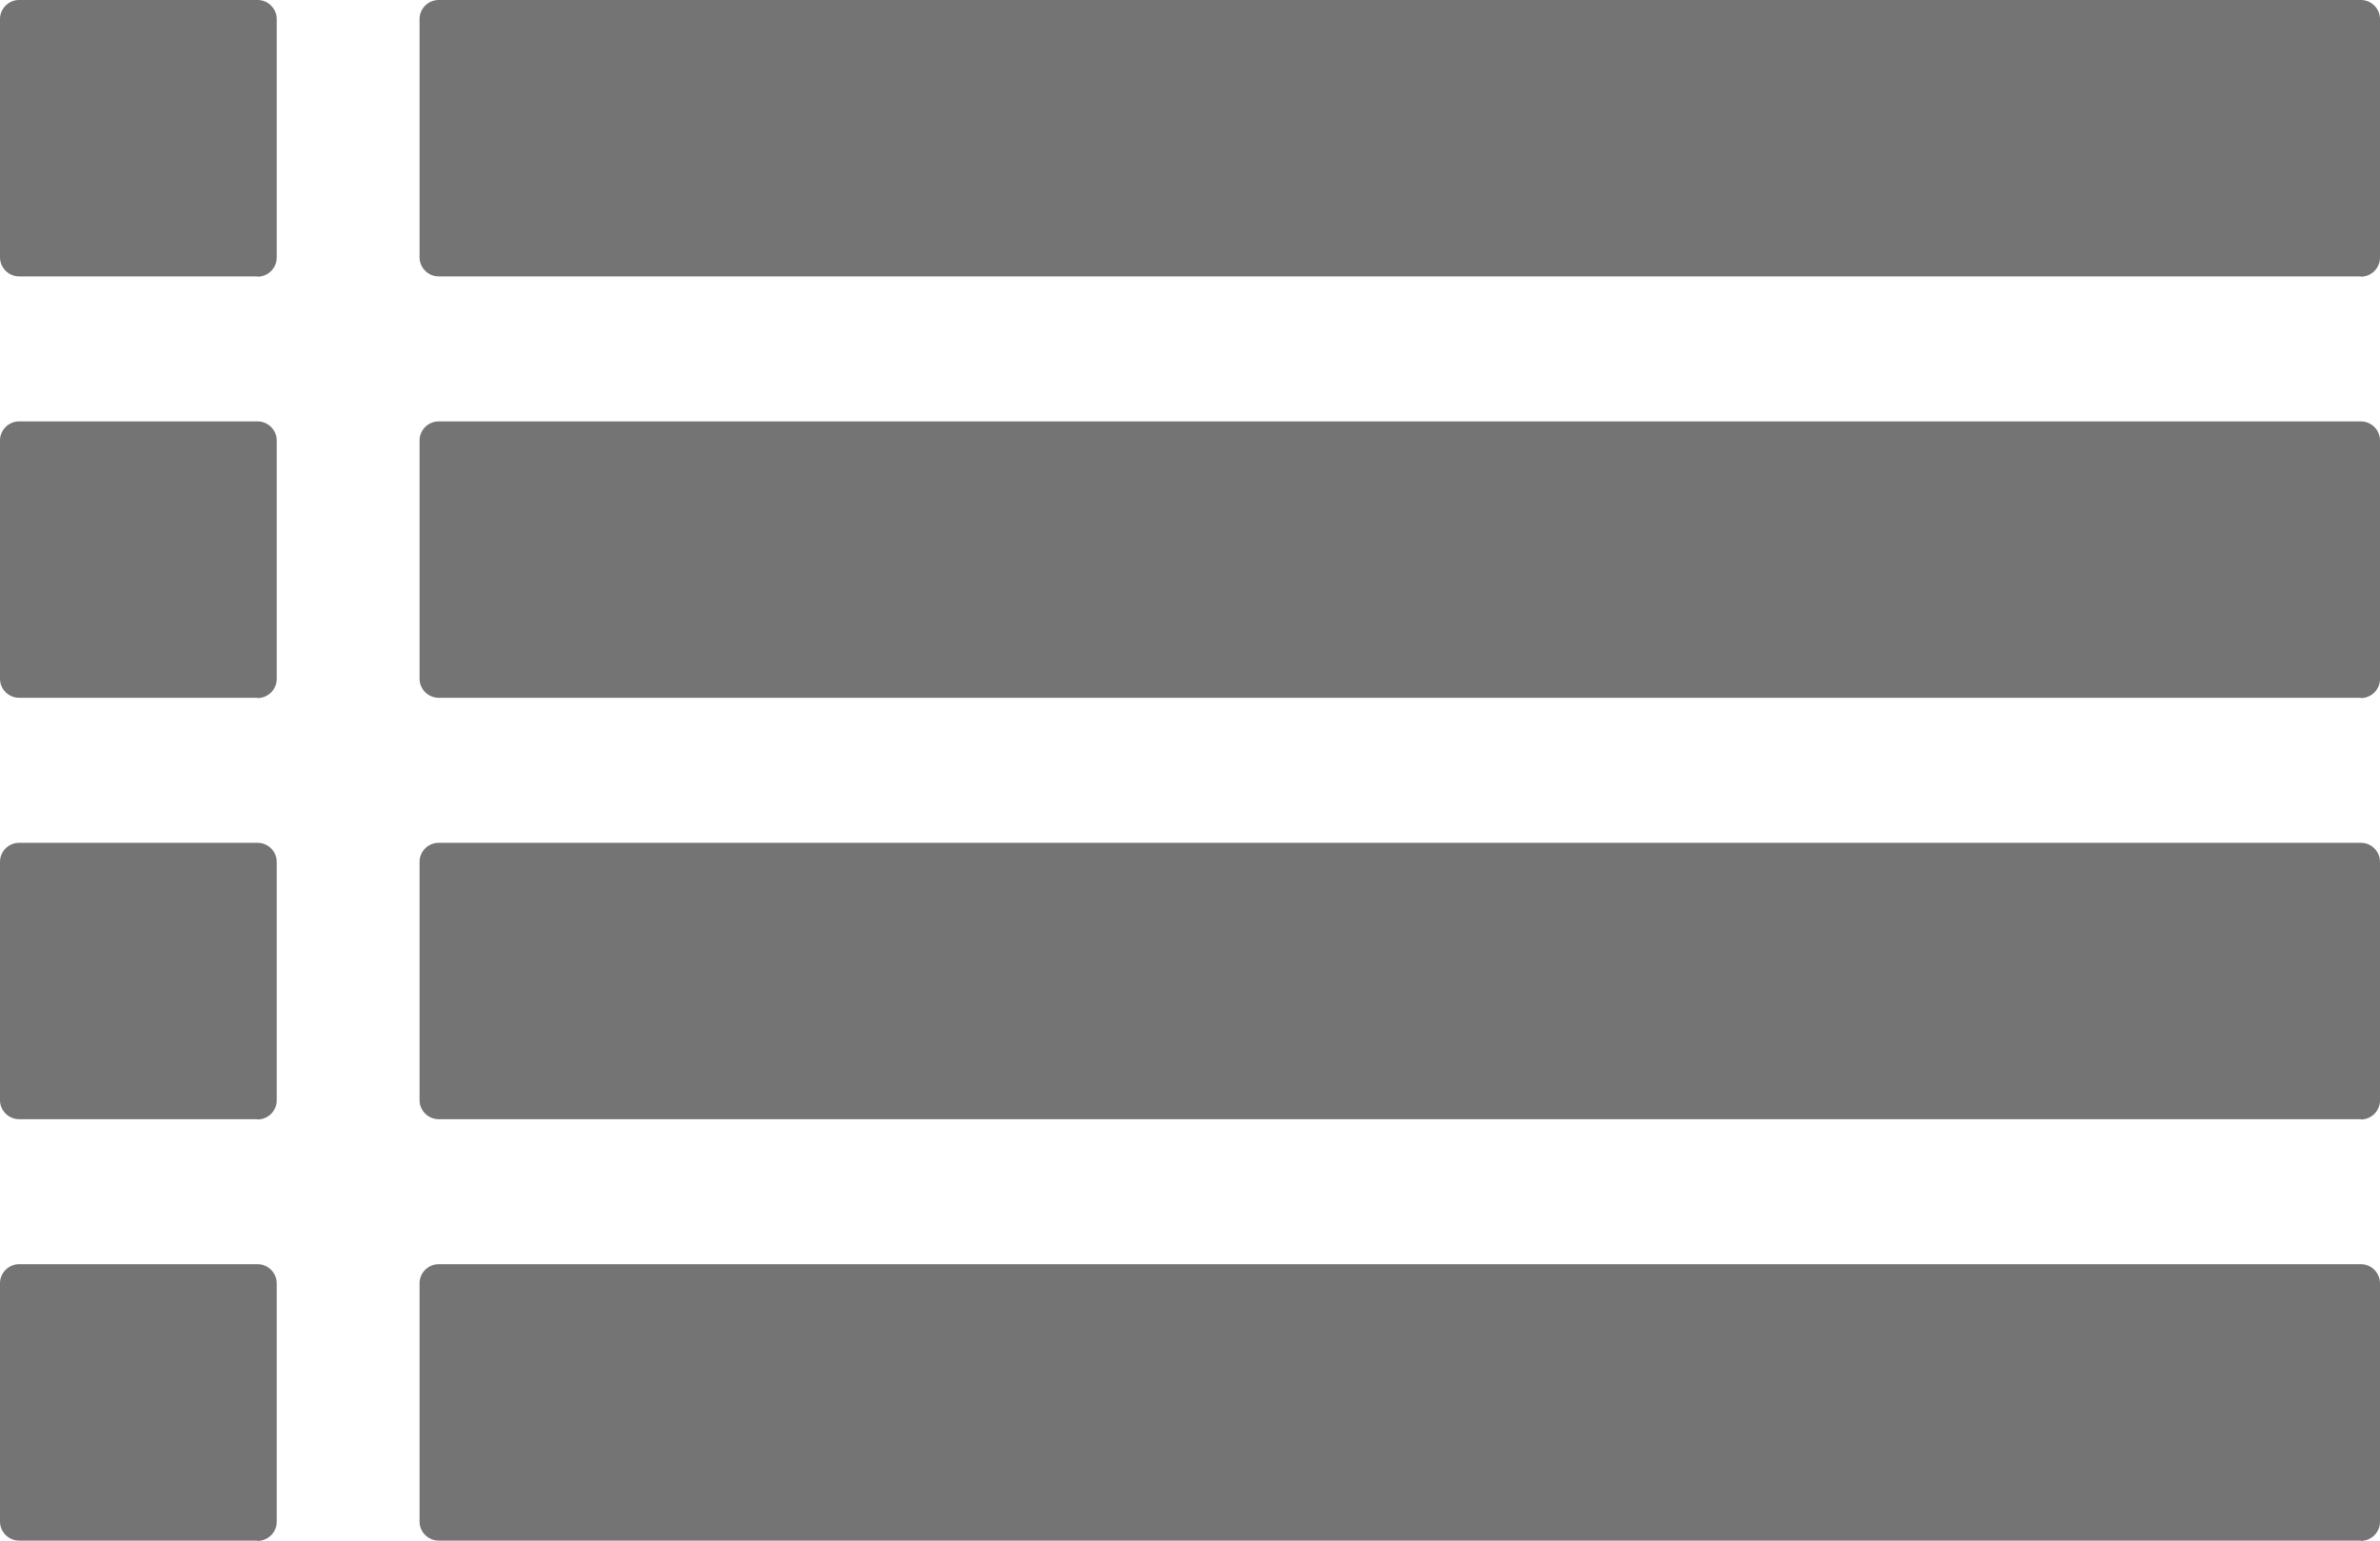 <svg xmlns="http://www.w3.org/2000/svg" xmlns:xlink="http://www.w3.org/1999/xlink" width="25.958" height="16.806" viewBox="0 0 25.958 16.806">
  <defs>
    <clipPath id="clip-path">
      <rect id="Rechteck_246" data-name="Rechteck 246" width="25.958" height="16.806" fill="#747474"/>
    </clipPath>
  </defs>
  <g id="Gruppe_1026" data-name="Gruppe 1026" transform="translate(-0.001 0)">
    <g id="Gruppe_1025" data-name="Gruppe 1025" transform="translate(0.001 0)" clip-path="url(#clip-path)">
      <path id="Pfad_264" data-name="Pfad 264" d="M2.806,3.015H.209A.209.209,0,0,1,0,2.806V.209A.209.209,0,0,1,.209,0h2.6a.209.209,0,0,1,.209.209v2.6a.209.209,0,0,1-.209.209" transform="translate(0 0)" fill="#747474"/>
      <path id="Pfad_265" data-name="Pfad 265" d="M32.122,3.015H11.158a.209.209,0,0,1-.209-.209V.209A.209.209,0,0,1,11.158,0H32.122a.209.209,0,0,1,.209.209v2.6a.209.209,0,0,1-.209.209" transform="translate(-6.373 0)" fill="#747474"/>
      <path id="Pfad_266" data-name="Pfad 266" d="M32.122,14.015H11.158a.209.209,0,0,1-.209-.209v-2.6A.209.209,0,0,1,11.158,11H32.122a.209.209,0,0,1,.209.209v2.6a.209.209,0,0,1-.209.209" transform="translate(-6.373 -6.403)" fill="#747474"/>
      <path id="Pfad_267" data-name="Pfad 267" d="M32.122,25.015H11.158a.209.209,0,0,1-.209-.209v-2.6A.209.209,0,0,1,11.158,22H32.122a.209.209,0,0,1,.209.209v2.6a.209.209,0,0,1-.209.209" transform="translate(-6.373 -12.806)" fill="#747474"/>
      <path id="Pfad_268" data-name="Pfad 268" d="M32.122,36.015H11.158a.209.209,0,0,1-.209-.209v-2.6A.209.209,0,0,1,11.158,33H32.122a.209.209,0,0,1,.209.209v2.6a.209.209,0,0,1-.209.209" transform="translate(-6.373 -19.209)" fill="#747474"/>
      <path id="Pfad_269" data-name="Pfad 269" d="M2.806,14.015H.209A.209.209,0,0,1,0,13.806v-2.6A.209.209,0,0,1,.209,11h2.6a.209.209,0,0,1,.209.209v2.6a.209.209,0,0,1-.209.209" transform="translate(0 -6.403)" fill="#747474"/>
      <path id="Pfad_270" data-name="Pfad 270" d="M2.806,25.015H.209A.209.209,0,0,1,0,24.806v-2.6A.209.209,0,0,1,.209,22h2.6a.209.209,0,0,1,.209.209v2.6a.209.209,0,0,1-.209.209" transform="translate(0 -12.806)" fill="#747474"/>
      <path id="Pfad_271" data-name="Pfad 271" d="M2.806,36.015H.209A.209.209,0,0,1,0,35.806v-2.6A.209.209,0,0,1,.209,33h2.6a.209.209,0,0,1,.209.209v2.6a.209.209,0,0,1-.209.209" transform="translate(0 -19.209)" fill="#747474"/>
    </g>
  </g>
</svg>

